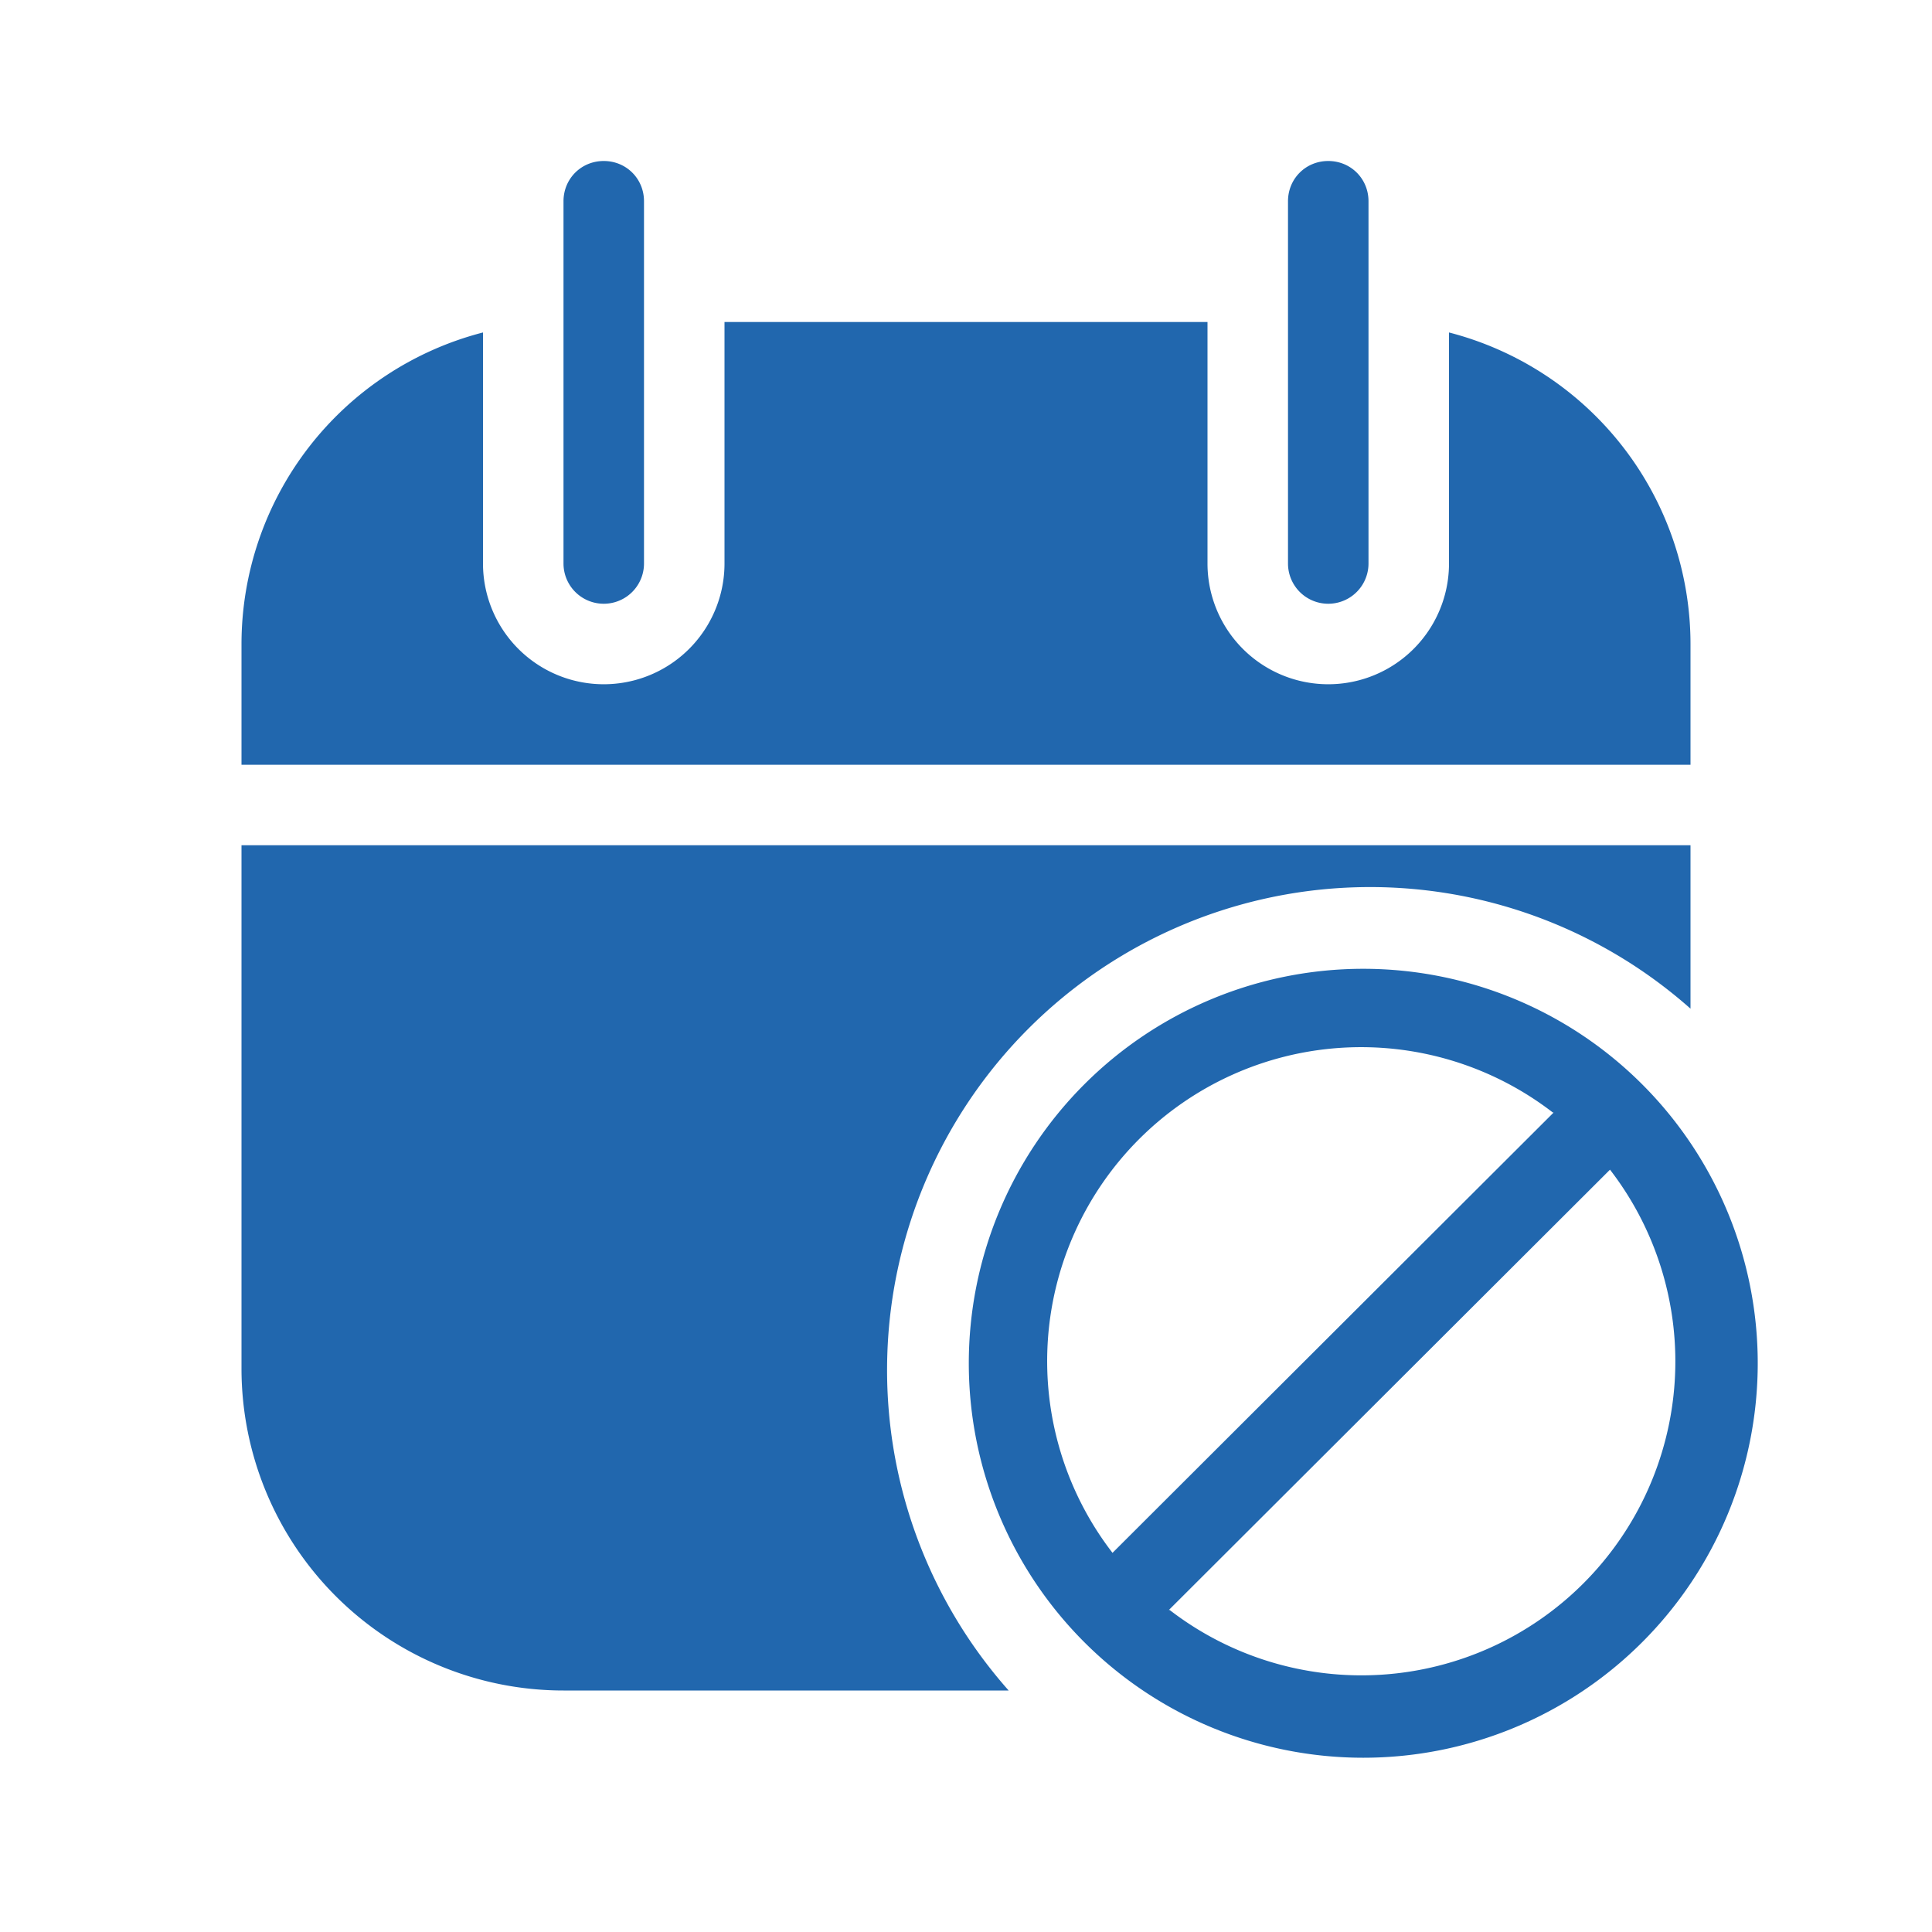 <svg xmlns="http://www.w3.org/2000/svg" width="24" height="24" fill="none"><path fill="#2167AE" d="M7.5 2c.28 0 .5.22.5.5V7a.5.5 0 0 1-1 0V2.5c0-.28.22-.5.5-.5m9 0c.28 0 .5.22.5.5V7a.5.5 0 0 1-1 0V2.5c0-.28.22-.5.5-.5M9 4h6v3a1.5 1.5 0 0 0 3 0V4.13A4 4 0 0 1 21 8v1.5H3V8a4 4 0 0 1 3-3.87V7a1.5 1.5 0 1 0 3 0zm-6 6.5h18v2.03A6 6 0 0 0 12.53 21H7a4 4 0 0 1-4-4zm16.3 3.32-5.48 5.47a3.9 3.9 0 0 1 5.47-5.47M14.52 20 20 14.53A3.9 3.9 0 0 1 14.53 20m-1.06.4a4.9 4.9 0 1 0 6.93-6.93 4.9 4.9 0 0 0-6.93 6.93"/></svg>